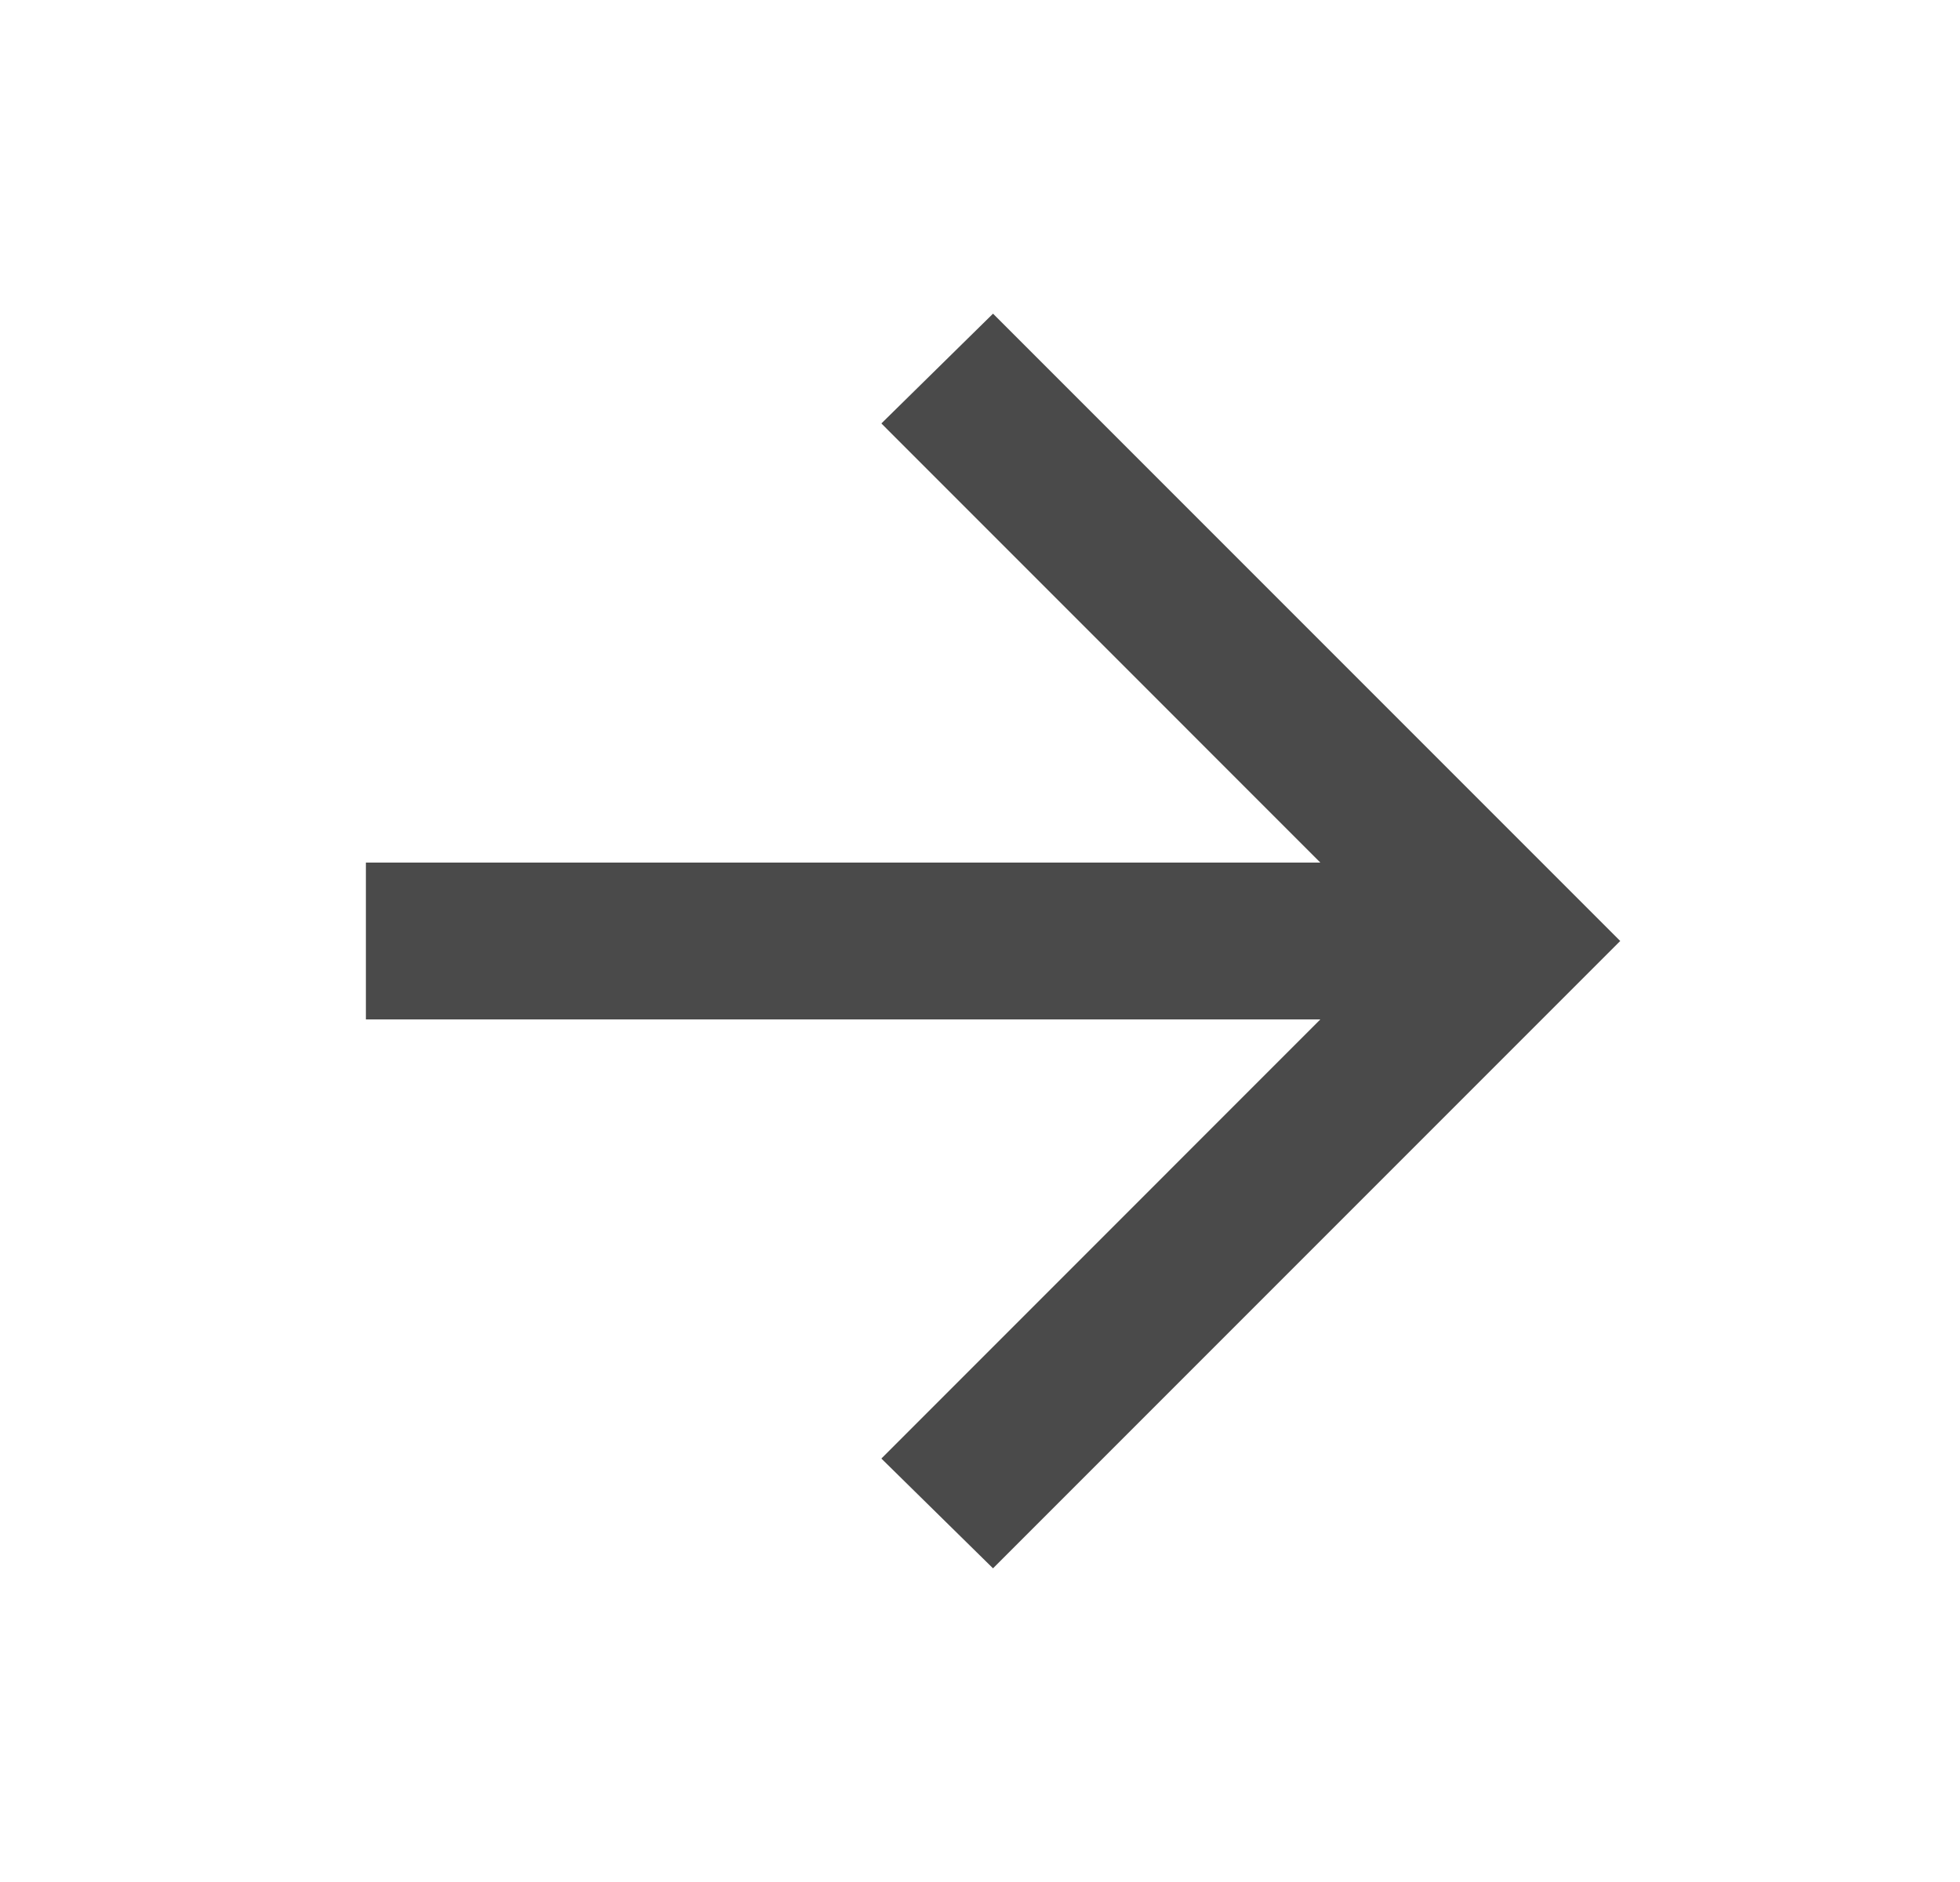 <svg width="25" height="24" viewBox="0 0 25 24" fill="none" xmlns="http://www.w3.org/2000/svg">
<mask id="mask0_131_15" style="mask-type:alpha" maskUnits="userSpaceOnUse" x="0" y="0" width="25" height="24">
<rect x="0.667" width="24" height="24" fill="#D9D9D9"/>
</mask>
<g mask="url(#mask0_131_15)">
<path d="M16.841 13H4.667V11H16.841L11.242 5.4L12.666 4L20.666 12L12.666 20L11.242 18.6L16.841 13Z" fill="#4A4A4A"/>
</g>
</svg>
